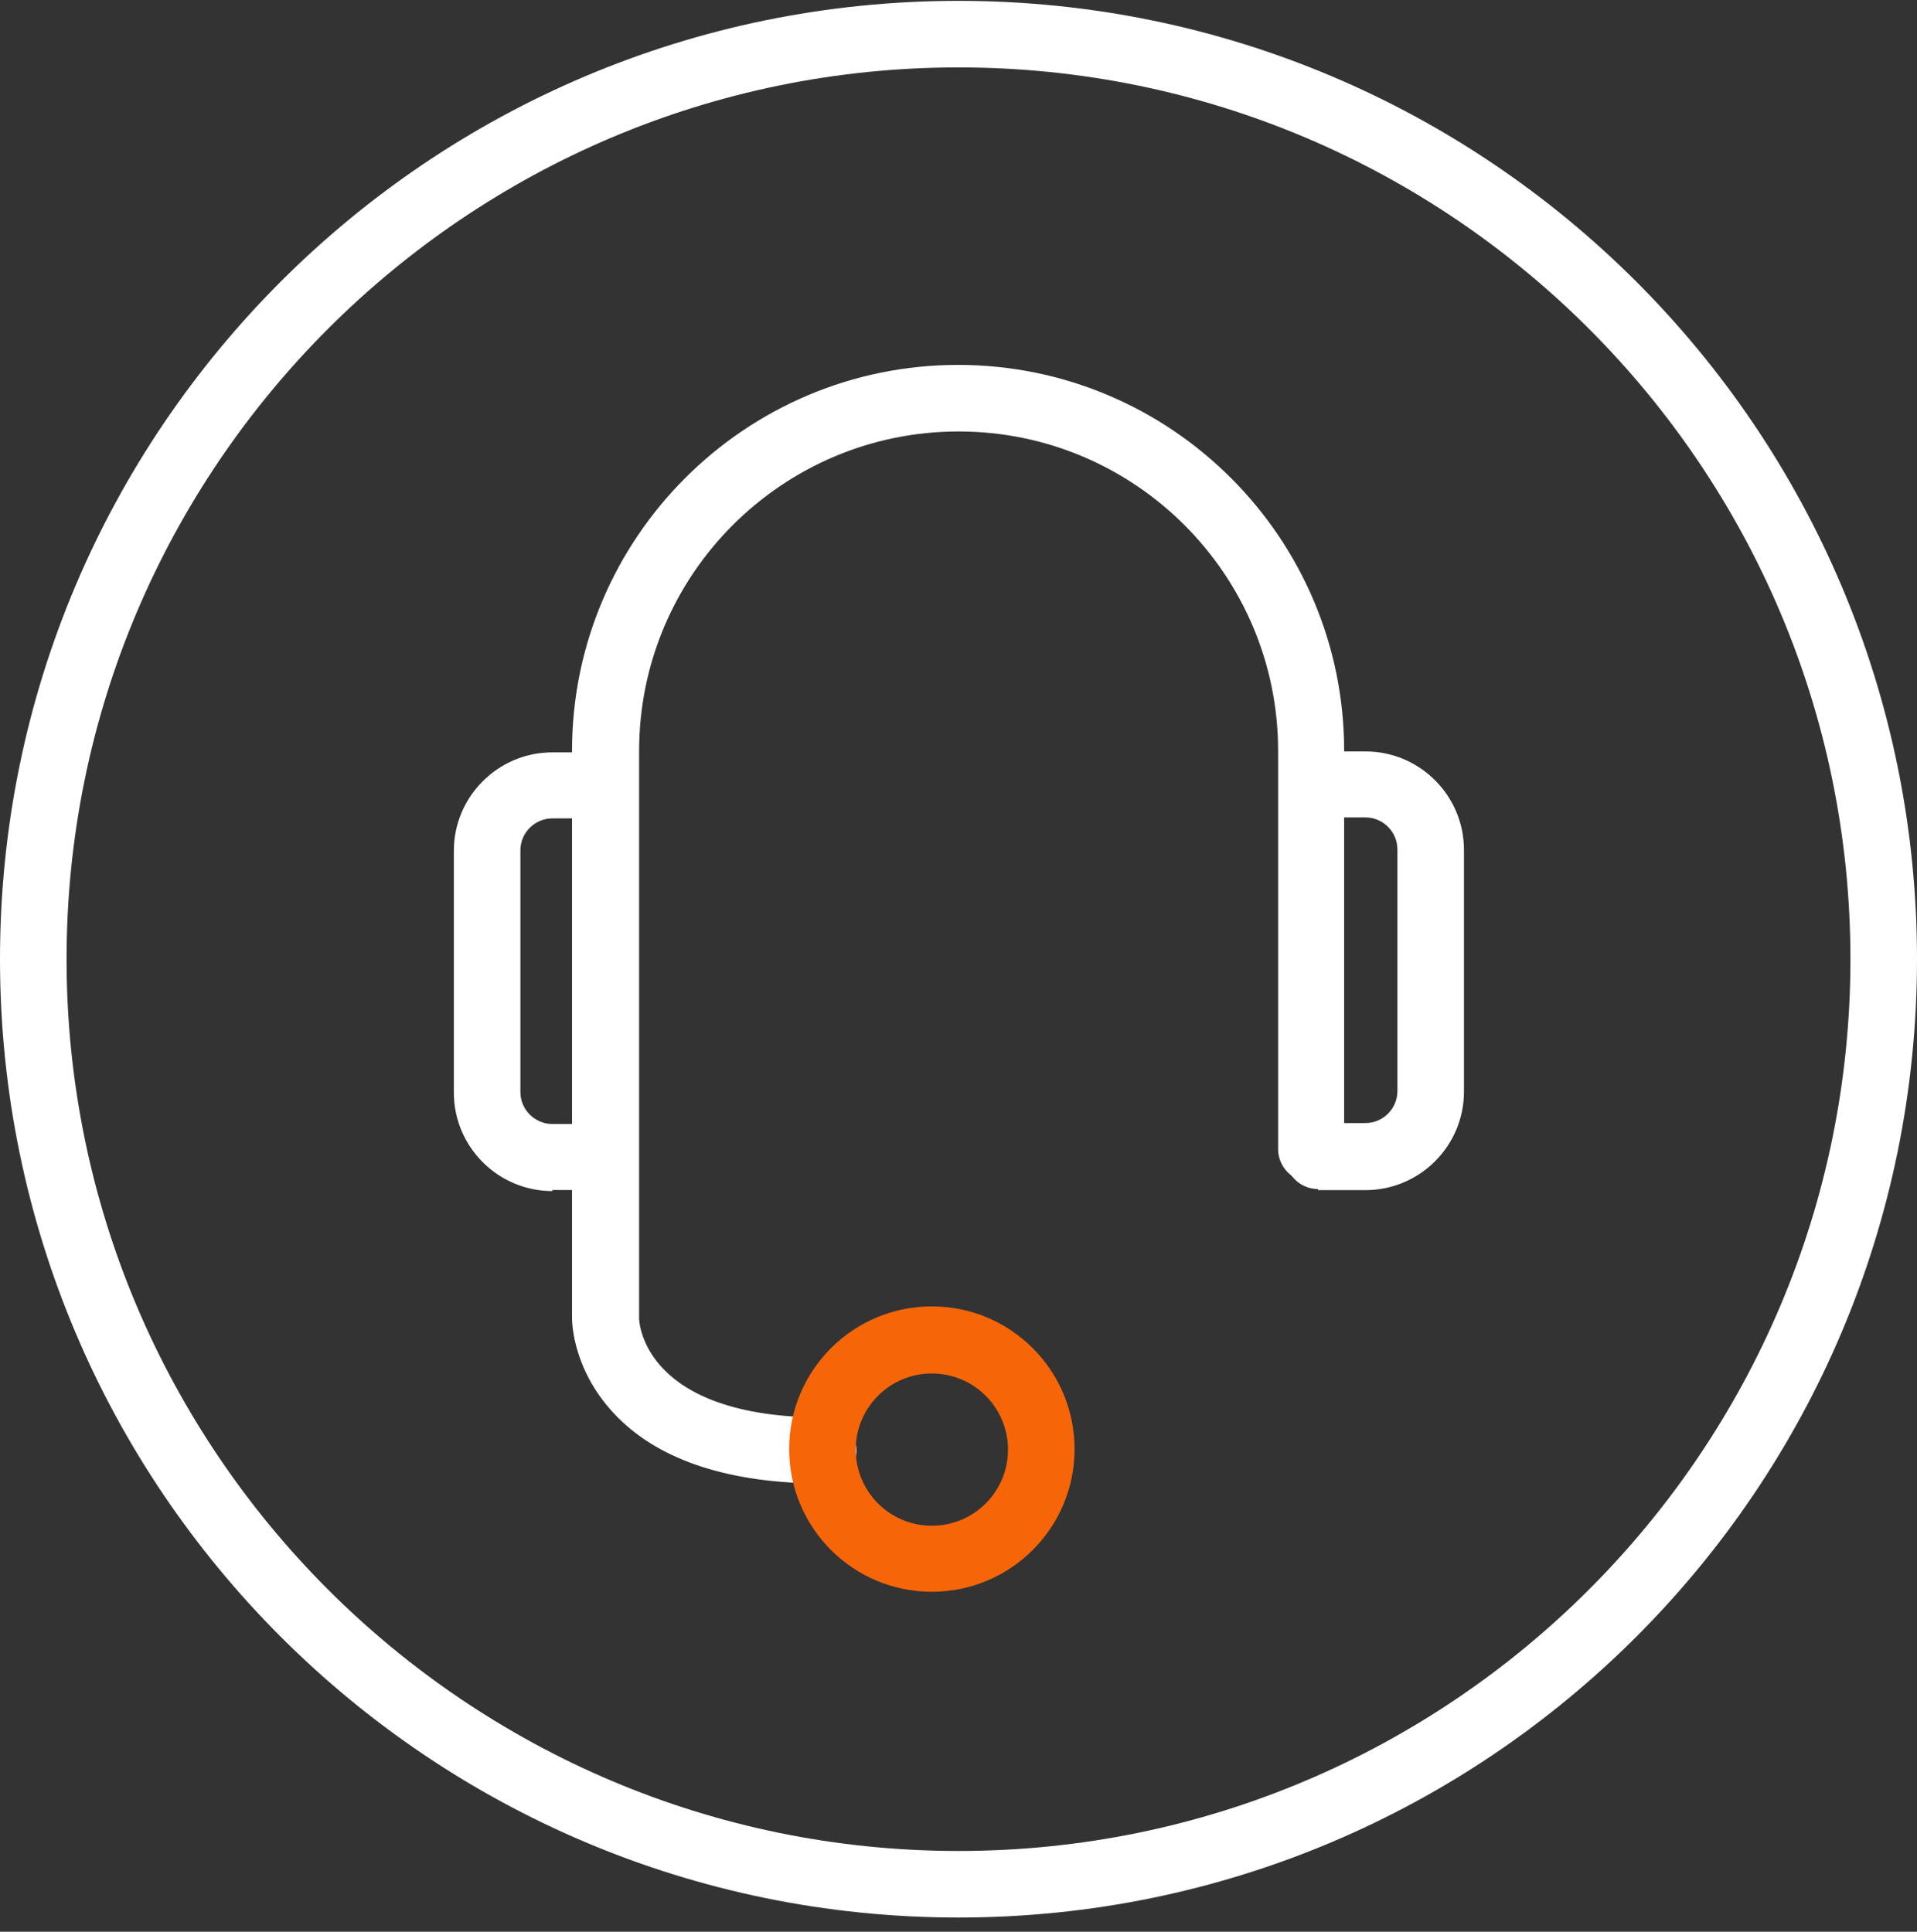 <svg width="127" height="128" viewBox="0 0 127 128" fill="none" xmlns="http://www.w3.org/2000/svg">
<rect x="0" y="0" width="127" height="128" fill="#333333" stroke="none"/>
<g id="svgexport-21" clip-path="url(#clip0_811_39818)">
<path id="Vector" d="M63.5 4.466C30.903 4.466 4.41 30.96 4.41 63.557C4.41 96.153 30.903 122.647 63.5 122.647C96.097 122.647 122.59 96.153 122.59 63.557C122.59 30.96 96.097 4.466 63.5 4.466ZM63.5 0.057C98.566 0.057 127 28.491 127 63.557C127 98.623 98.566 127.057 63.5 127.057C28.434 127.057 0 98.623 0 63.557C0 28.491 28.434 0.057 63.5 0.057Z" fill="white"/>
<g id="Group">
<path id="Vector_2" d="M54.547 98.298C55.782 98.298 56.734 97.31 56.734 96.11C56.734 94.911 55.747 93.923 54.547 93.923C42.659 93.923 42.341 87.644 42.341 87.362V49.755C42.341 38.078 51.831 28.589 63.508 28.589C75.185 28.589 84.674 38.078 84.674 49.755V76.143C84.674 77.343 85.662 78.33 86.862 78.33C88.061 78.33 89.049 77.343 89.049 76.143V49.755C89.049 35.644 77.584 24.179 63.472 24.179C49.361 24.179 37.896 35.644 37.896 49.755V87.326C37.896 87.679 37.967 90.924 40.895 93.888C43.787 96.816 48.409 98.298 54.547 98.298Z" fill="white"/>
<path id="Vector_3" d="M87.321 78.859H90.46C94.059 78.859 96.987 75.931 96.987 72.332V56.316C96.987 52.718 94.059 49.79 90.46 49.79H87.321C86.086 49.79 85.133 50.778 85.133 51.977C85.133 53.176 86.121 54.164 87.321 54.164H90.46C91.625 54.164 92.577 55.117 92.577 56.281V72.297C92.577 73.461 91.625 74.414 90.46 74.414H87.321C86.086 74.414 85.133 75.401 85.133 76.601C85.133 77.8 86.121 78.788 87.321 78.788V78.859Z" fill="white"/>
<path id="Vector_4" d="M36.593 78.851H39.733C40.967 78.851 41.92 77.863 41.92 76.663C41.92 75.464 40.932 74.476 39.733 74.476H36.593C35.429 74.476 34.476 73.524 34.476 72.359V56.343C34.476 55.179 35.429 54.227 36.593 54.227H39.733C40.967 54.227 41.92 53.239 41.92 52.039C41.92 50.84 40.932 49.852 39.733 49.852H36.593C32.995 49.852 30.067 52.78 30.067 56.379V72.395C30.067 75.993 32.995 78.921 36.593 78.921V78.851Z" fill="white"/>
</g>
<path id="Vector_5" d="M61.735 105.472C66.956 105.472 71.189 101.239 71.189 96.017C71.189 90.796 66.956 86.563 61.735 86.563C56.514 86.563 52.281 90.796 52.281 96.017C52.281 101.239 56.514 105.472 61.735 105.472ZM61.735 91.008C64.522 91.008 66.78 93.266 66.78 96.053C66.78 98.84 64.522 101.097 61.735 101.097C58.948 101.097 56.69 98.84 56.69 96.053C56.69 93.266 58.948 91.008 61.735 91.008Z" fill="#F66608"/>
</g>
<defs>
<clipPath id="clip0_811_39818">
<rect width="127" height="127" fill="white" transform="matrix(-1 0 0 1 127 0.057)"/>
</clipPath>
</defs>
</svg>
